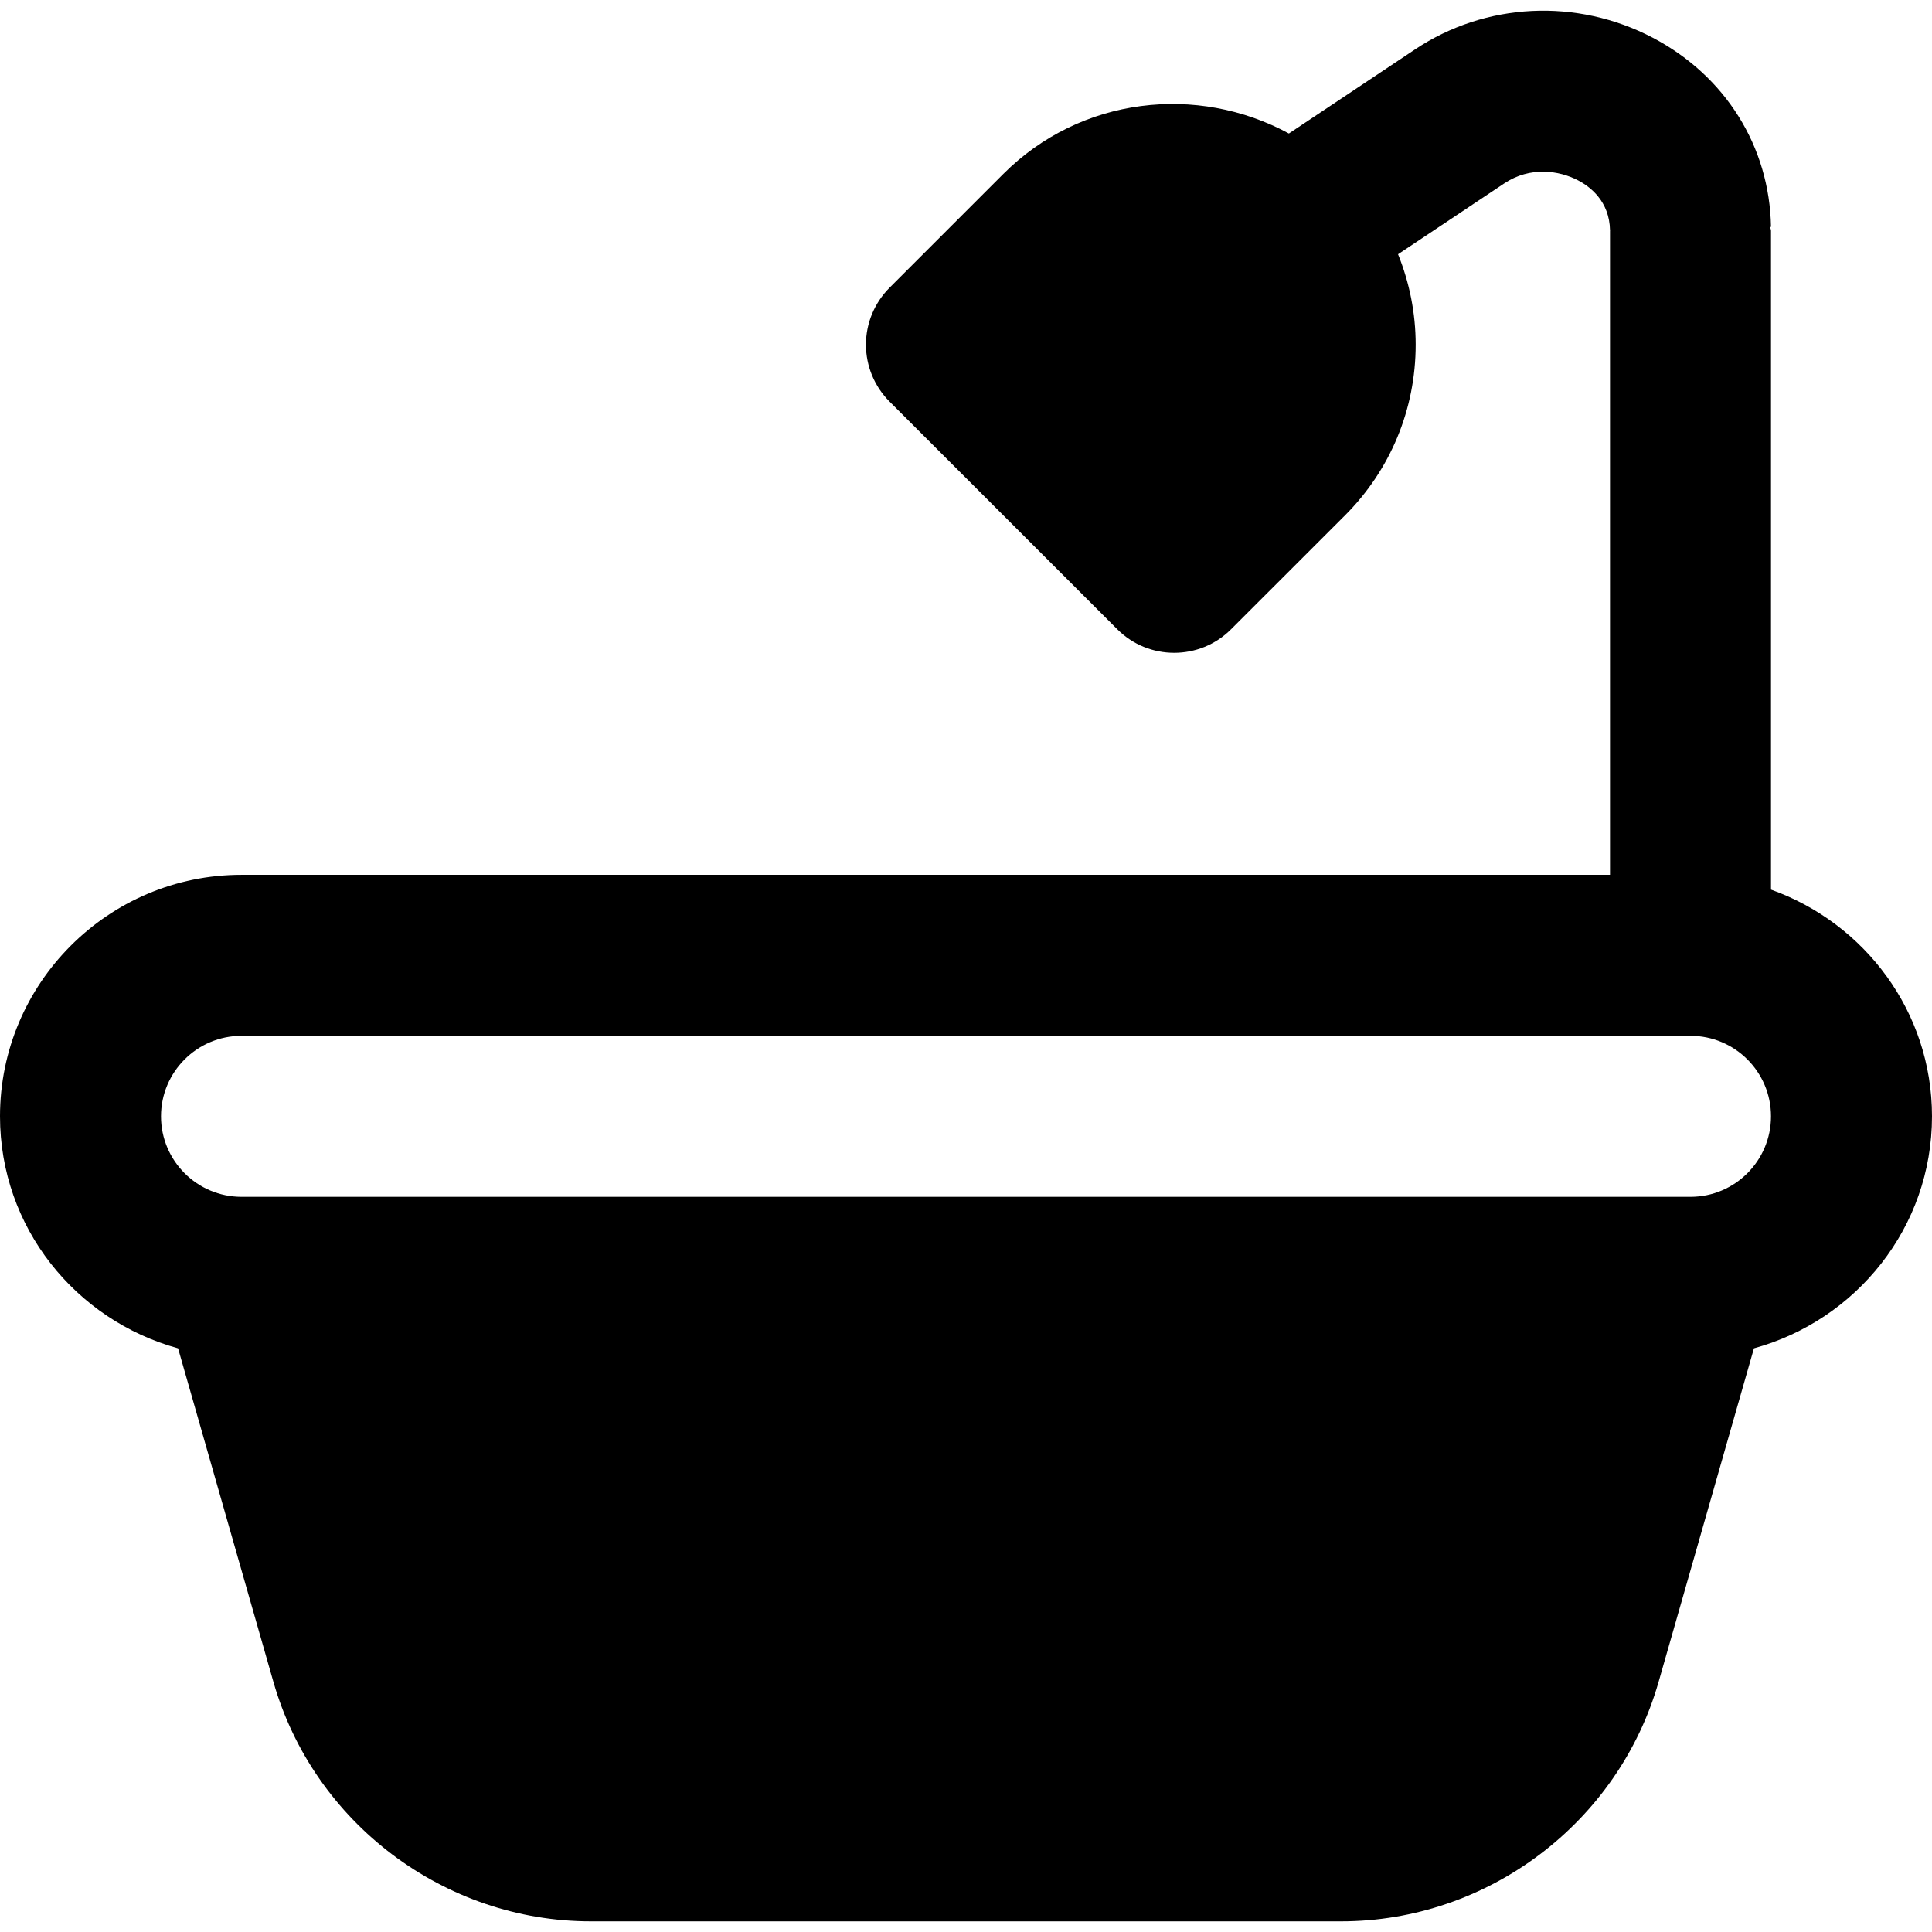 <?xml version="1.0" encoding="iso-8859-1"?>
<!-- Uploaded to: SVG Repo, www.svgrepo.com, Generator: SVG Repo Mixer Tools -->
<svg fill="#000000" height="800px" width="800px" version="1.1" id="Layer_1" xmlns="http://www.w3.org/2000/svg" xmlns:xlink="http://www.w3.org/1999/xlink" 
	 viewBox="0 0 512 512" xml:space="preserve">
<g>
	<g>
		<path d="M469.333,235.762V61.17c0-0.363-0.192-0.661-0.213-1.024l0.213-0.021c-0.363-21.269-12.053-40-31.296-50.112
			c-20.16-10.581-44.331-9.408-63.061,3.093l-33.408,22.272c-24.256-13.163-55.168-9.792-75.669,10.709l-30.165,30.165
			c-3.989,4.011-6.251,9.408-6.251,15.083c0,5.675,2.261,11.093,6.251,15.083l60.352,60.331c4.16,4.181,9.621,6.251,15.083,6.251
			c5.461,0,10.923-2.069,15.083-6.251l30.165-30.144c12.075-12.075,18.752-28.16,18.752-45.269c0-8.341-1.643-16.448-4.672-23.957
			l28.139-18.773c6.869-4.587,14.571-3.435,19.563-0.811c3.115,1.621,8.341,5.483,8.469,13.248h0.021
			c0,0.043-0.021,0.085-0.021,0.128v170.667H64c-35.285,0-64,28.715-64,64c0,29.44,20.075,54.037,47.189,61.483l25.259,88.363
			c10.667,37.376,45.269,63.488,84.139,63.488h198.827c38.869,0,73.472-26.112,84.139-63.488l25.259-88.363
			C491.925,349.874,512,325.277,512,295.837C512,268.061,494.101,244.594,469.333,235.762z M448,317.17H64
			c-11.755,0-21.333-9.557-21.333-21.333S52.245,274.504,64,274.504h384c11.755,0,21.333,9.557,21.333,21.333
			S459.755,317.17,448,317.17z"/>
	</g>
</g>
</svg>